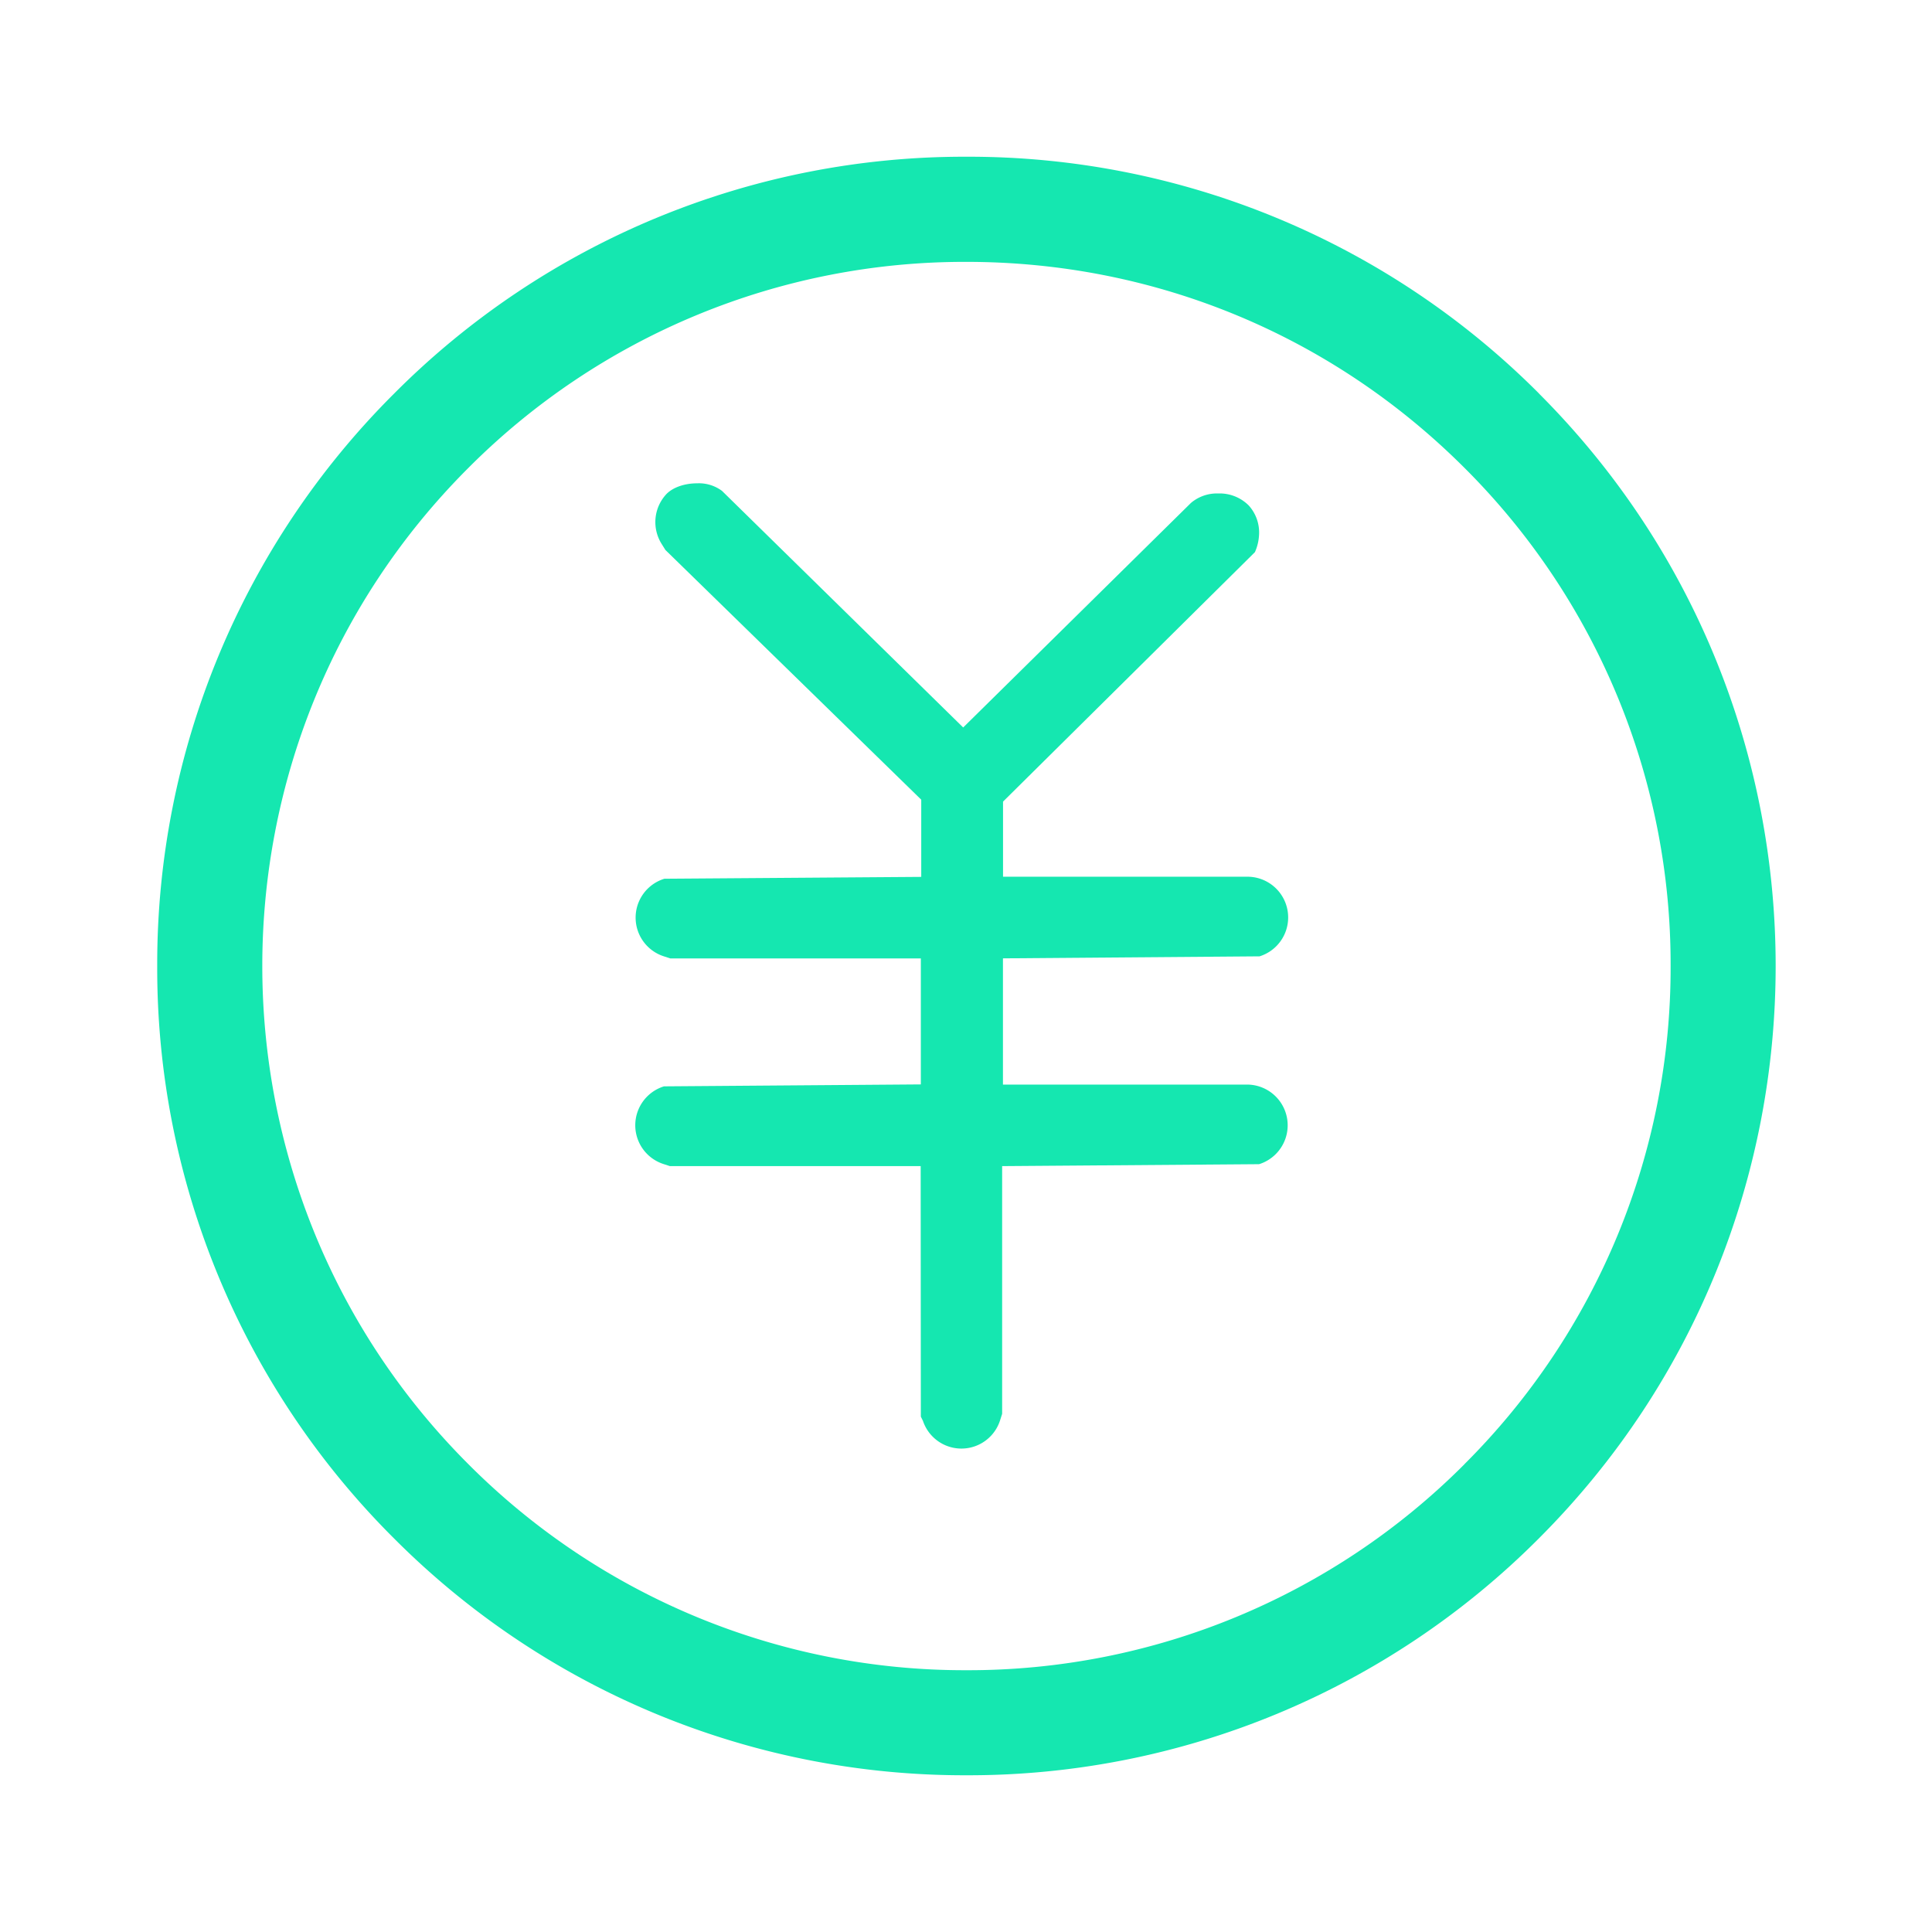<svg xmlns="http://www.w3.org/2000/svg" width="24" height="24" fill="none"><path fill="#15E7B0" d="M19.119 4.889a10 10 0 0 0-7.113-2.942A9.99 9.99 0 0 0 4.895 4.89a10 10 0 0 0-2.942 7.11 9.99 9.99 0 0 0 2.942 7.111 10 10 0 0 0 7.11 2.942 10 10 0 0 0 7.111-2.942c3.922-3.92 3.922-10.3.003-14.221m-.926 13.298a8.7 8.7 0 0 1-6.188 2.56 8.7 8.7 0 0 1-6.187-2.56c-3.413-3.412-3.413-8.965 0-12.375a8.7 8.7 0 0 1 6.188-2.56c2.339 0 4.537.91 6.187 2.56A8.7 8.7 0 0 1 20.753 12a8.7 8.7 0 0 1-2.56 6.187"/><path fill="#15E7B0" d="m15.646 11.88.01-.003a.506.506 0 0 0-.153-.986H12.46v-.933l3.129-3.099.004-.009a.6.6 0 0 0 .047-.2.5.5 0 0 0-.127-.37.51.51 0 0 0-.38-.15.5.5 0 0 0-.339.118l-2.829 2.789L8.971 6.1l-.002-.002a.48.48 0 0 0-.31-.094c-.164 0-.314.056-.391.145a.51.51 0 0 0-.052.603l.05.08 3.178 3.102v.959l-3.18.023h-.01l-.01.003a.505.505 0 0 0 0 .96l.083.027h3.112v1.565l-3.18.024h-.01l-.007.002a.506.506 0 0 0 0 .963l.08.026h3.115l.002 3.112.026.052a.504.504 0 0 0 .958-.005l.026-.082v-3.077l3.188-.024.01-.002a.506.506 0 0 0-.153-.987h-3.035v-1.568z"/></svg>